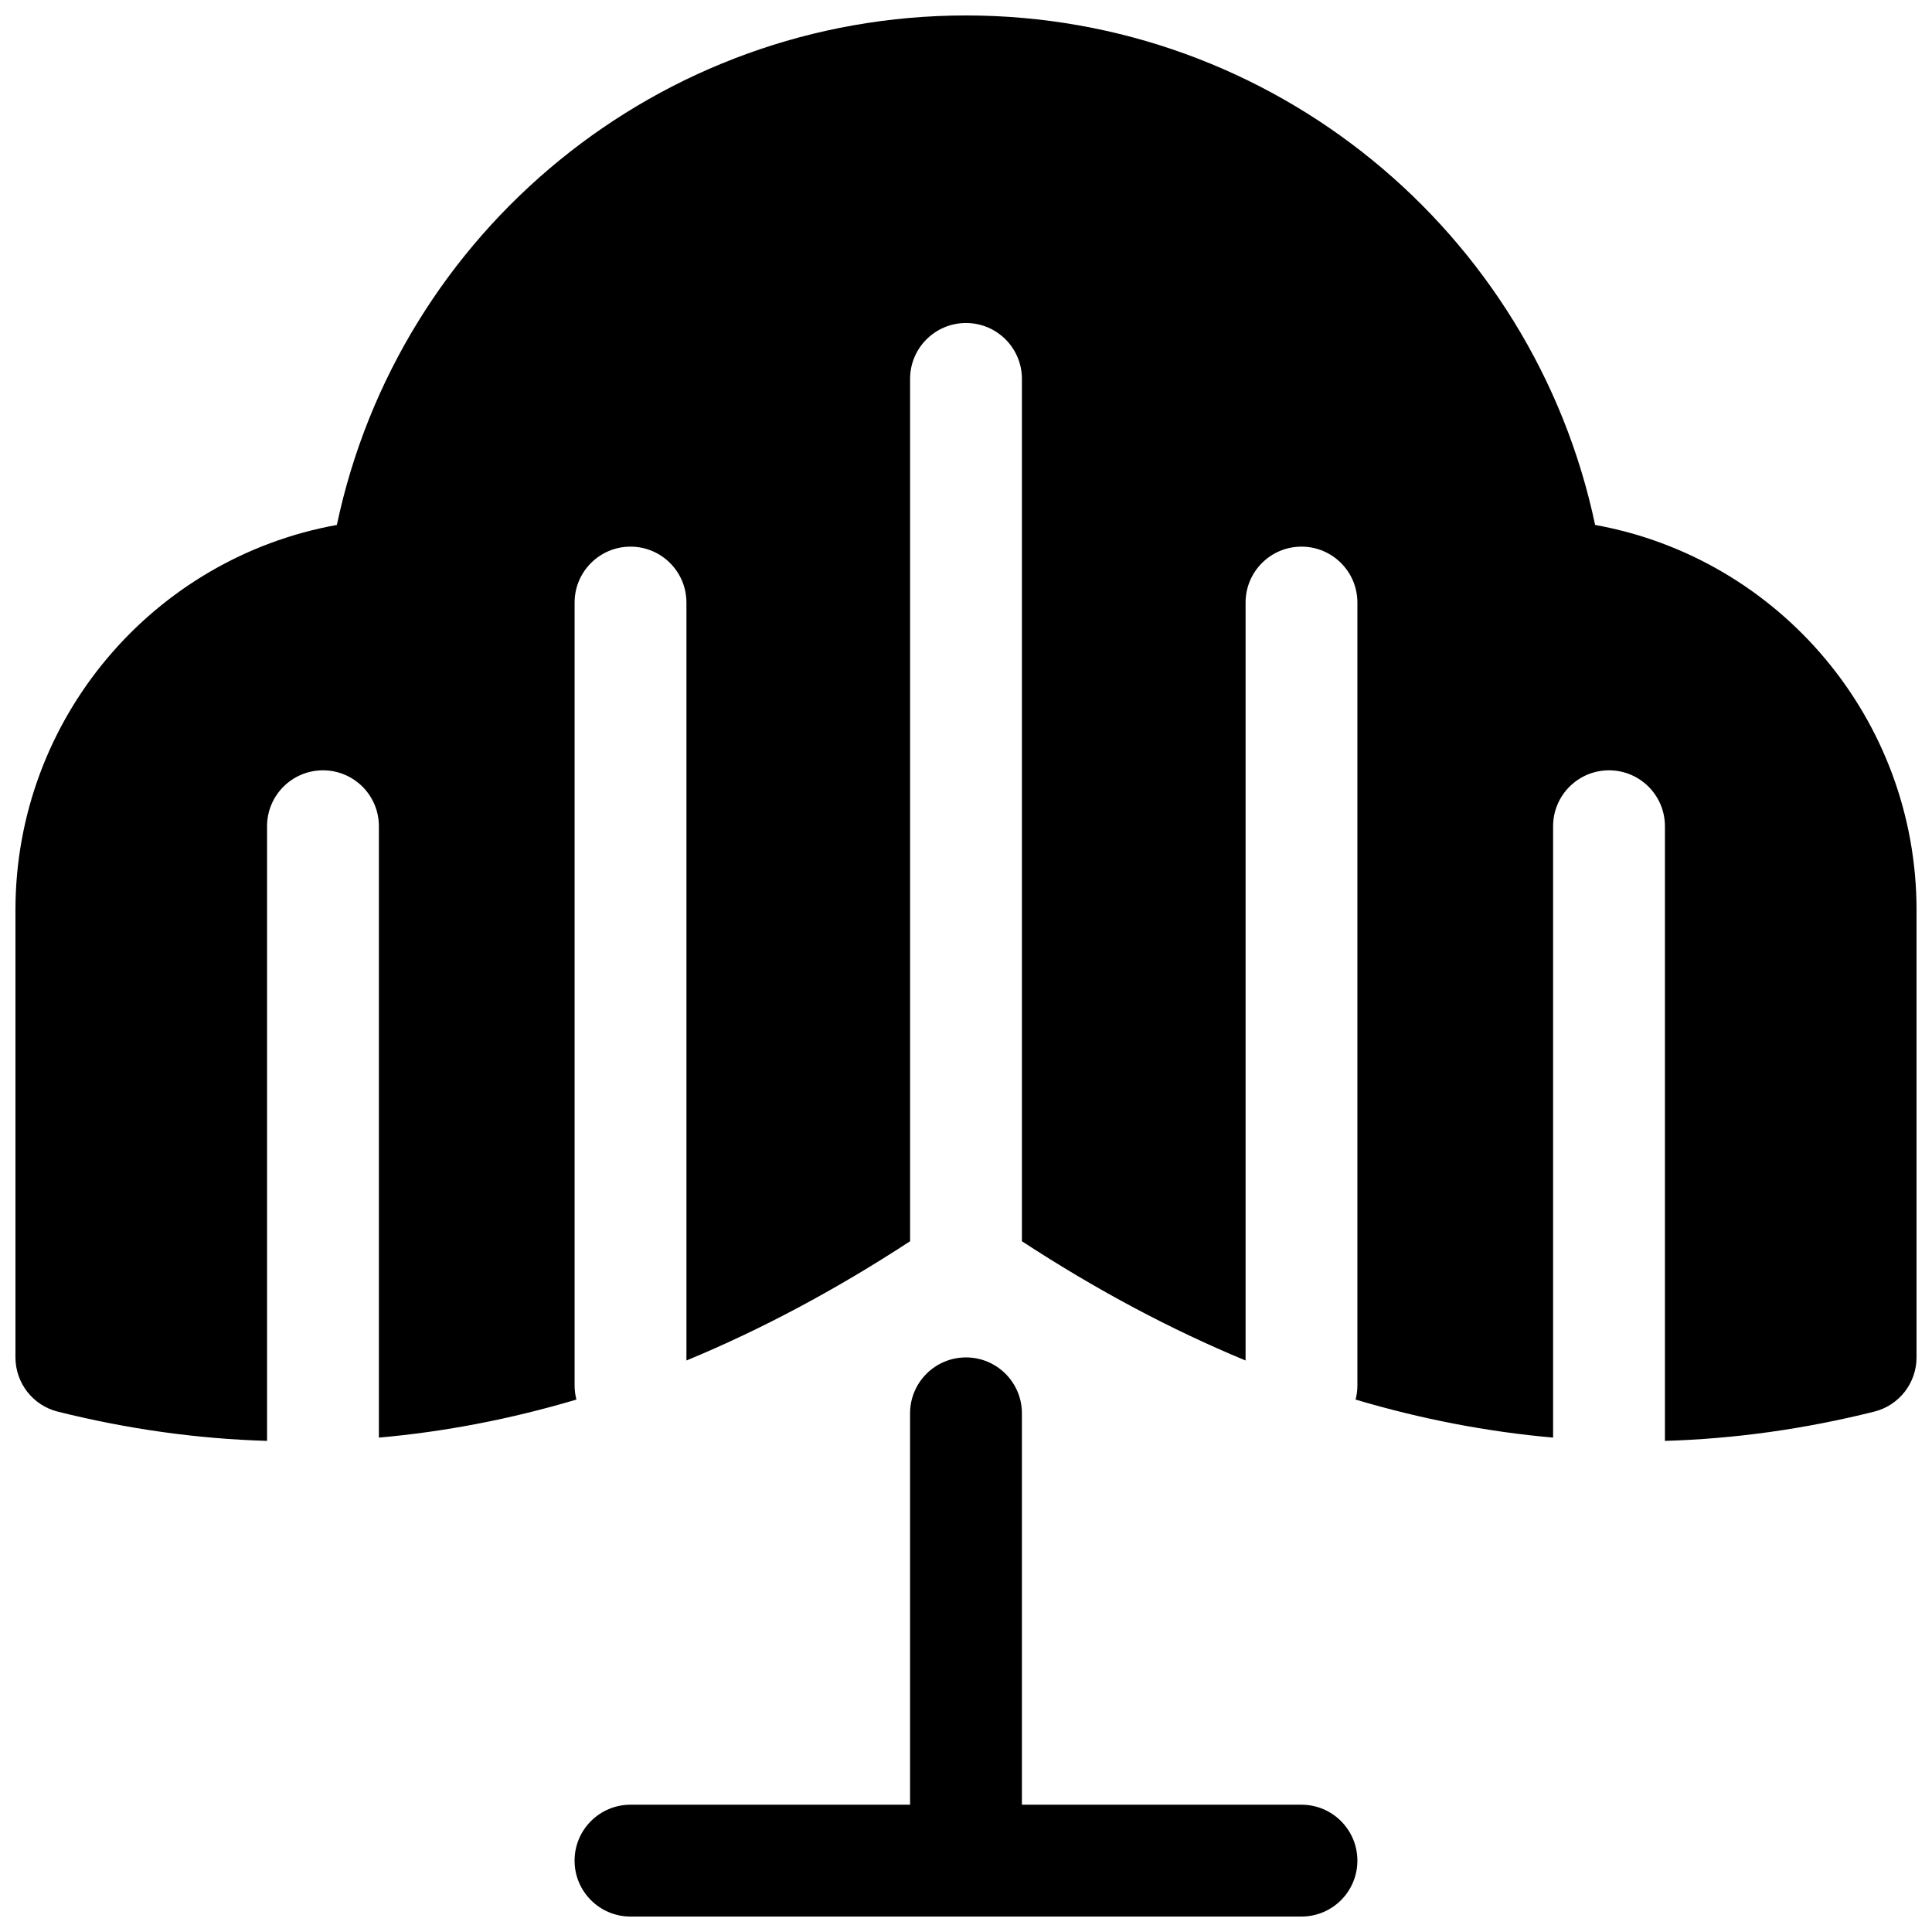 <?xml version="1.0" encoding="UTF-8"?>
<!-- Uploaded to: SVG Repo, www.svgrepo.com, Generator: SVG Repo Mixer Tools -->
<svg width="800px" height="800px" version="1.1" viewBox="144 144 512 512" xmlns="http://www.w3.org/2000/svg">
 <defs>
  <clipPath id="a">
   <path d="m148.09 148.09h503.81v503.81h-503.81z"/>
  </clipPath>
 </defs>
 <g clip-path="url(#a)">
  <path d="m244.41 524.98v-162.02c0-8.184-6.633-14.816-14.816-14.816s-14.82 6.633-14.82 14.816v162.89c-18.473-0.547-36.961-3.125-55.457-7.75-6.594-1.648-11.223-7.574-11.223-14.375v-118.54c0-50.738 36.543-93.301 85.18-102.07 16.414-77.812 85.473-135.02 166.73-135.02 81.25 0 150.31 57.203 166.72 135.02 48.637 8.77 85.18 51.332 85.18 102.07v118.54c0 6.801-4.625 12.727-11.223 14.375-18.492 4.625-36.984 7.203-55.457 7.75v-162.89c0-8.184-6.633-14.816-14.816-14.816s-14.82 6.633-14.82 14.816v162.02c-17.469-1.543-34.922-4.906-52.344-10.078 0.312-1.203 0.48-2.465 0.48-3.766v-207.45c0-8.184-6.633-14.82-14.816-14.82s-14.816 6.637-14.816 14.82v200.86c-19.809-8.191-39.57-18.73-59.273-31.602v-228.53c0-8.184-6.633-14.816-14.816-14.816s-14.82 6.633-14.82 14.816v228.53c-19.703 12.871-39.465 23.41-59.27 31.602v-200.86c0-8.184-6.637-14.82-14.82-14.82s-14.816 6.637-14.816 14.82v207.45c0 1.301 0.168 2.562 0.48 3.766-17.422 5.172-34.871 8.535-52.344 10.078zm140.77 97.289v-103.72c0-8.184 6.637-14.82 14.82-14.82s14.816 6.637 14.816 14.82v103.72h74.09c8.184 0 14.816 6.637 14.816 14.82 0 8.184-6.633 14.816-14.816 14.816h-177.82c-8.184 0-14.816-6.633-14.816-14.816 0-8.184 6.633-14.82 14.816-14.82z"/>
 </g>
</svg>